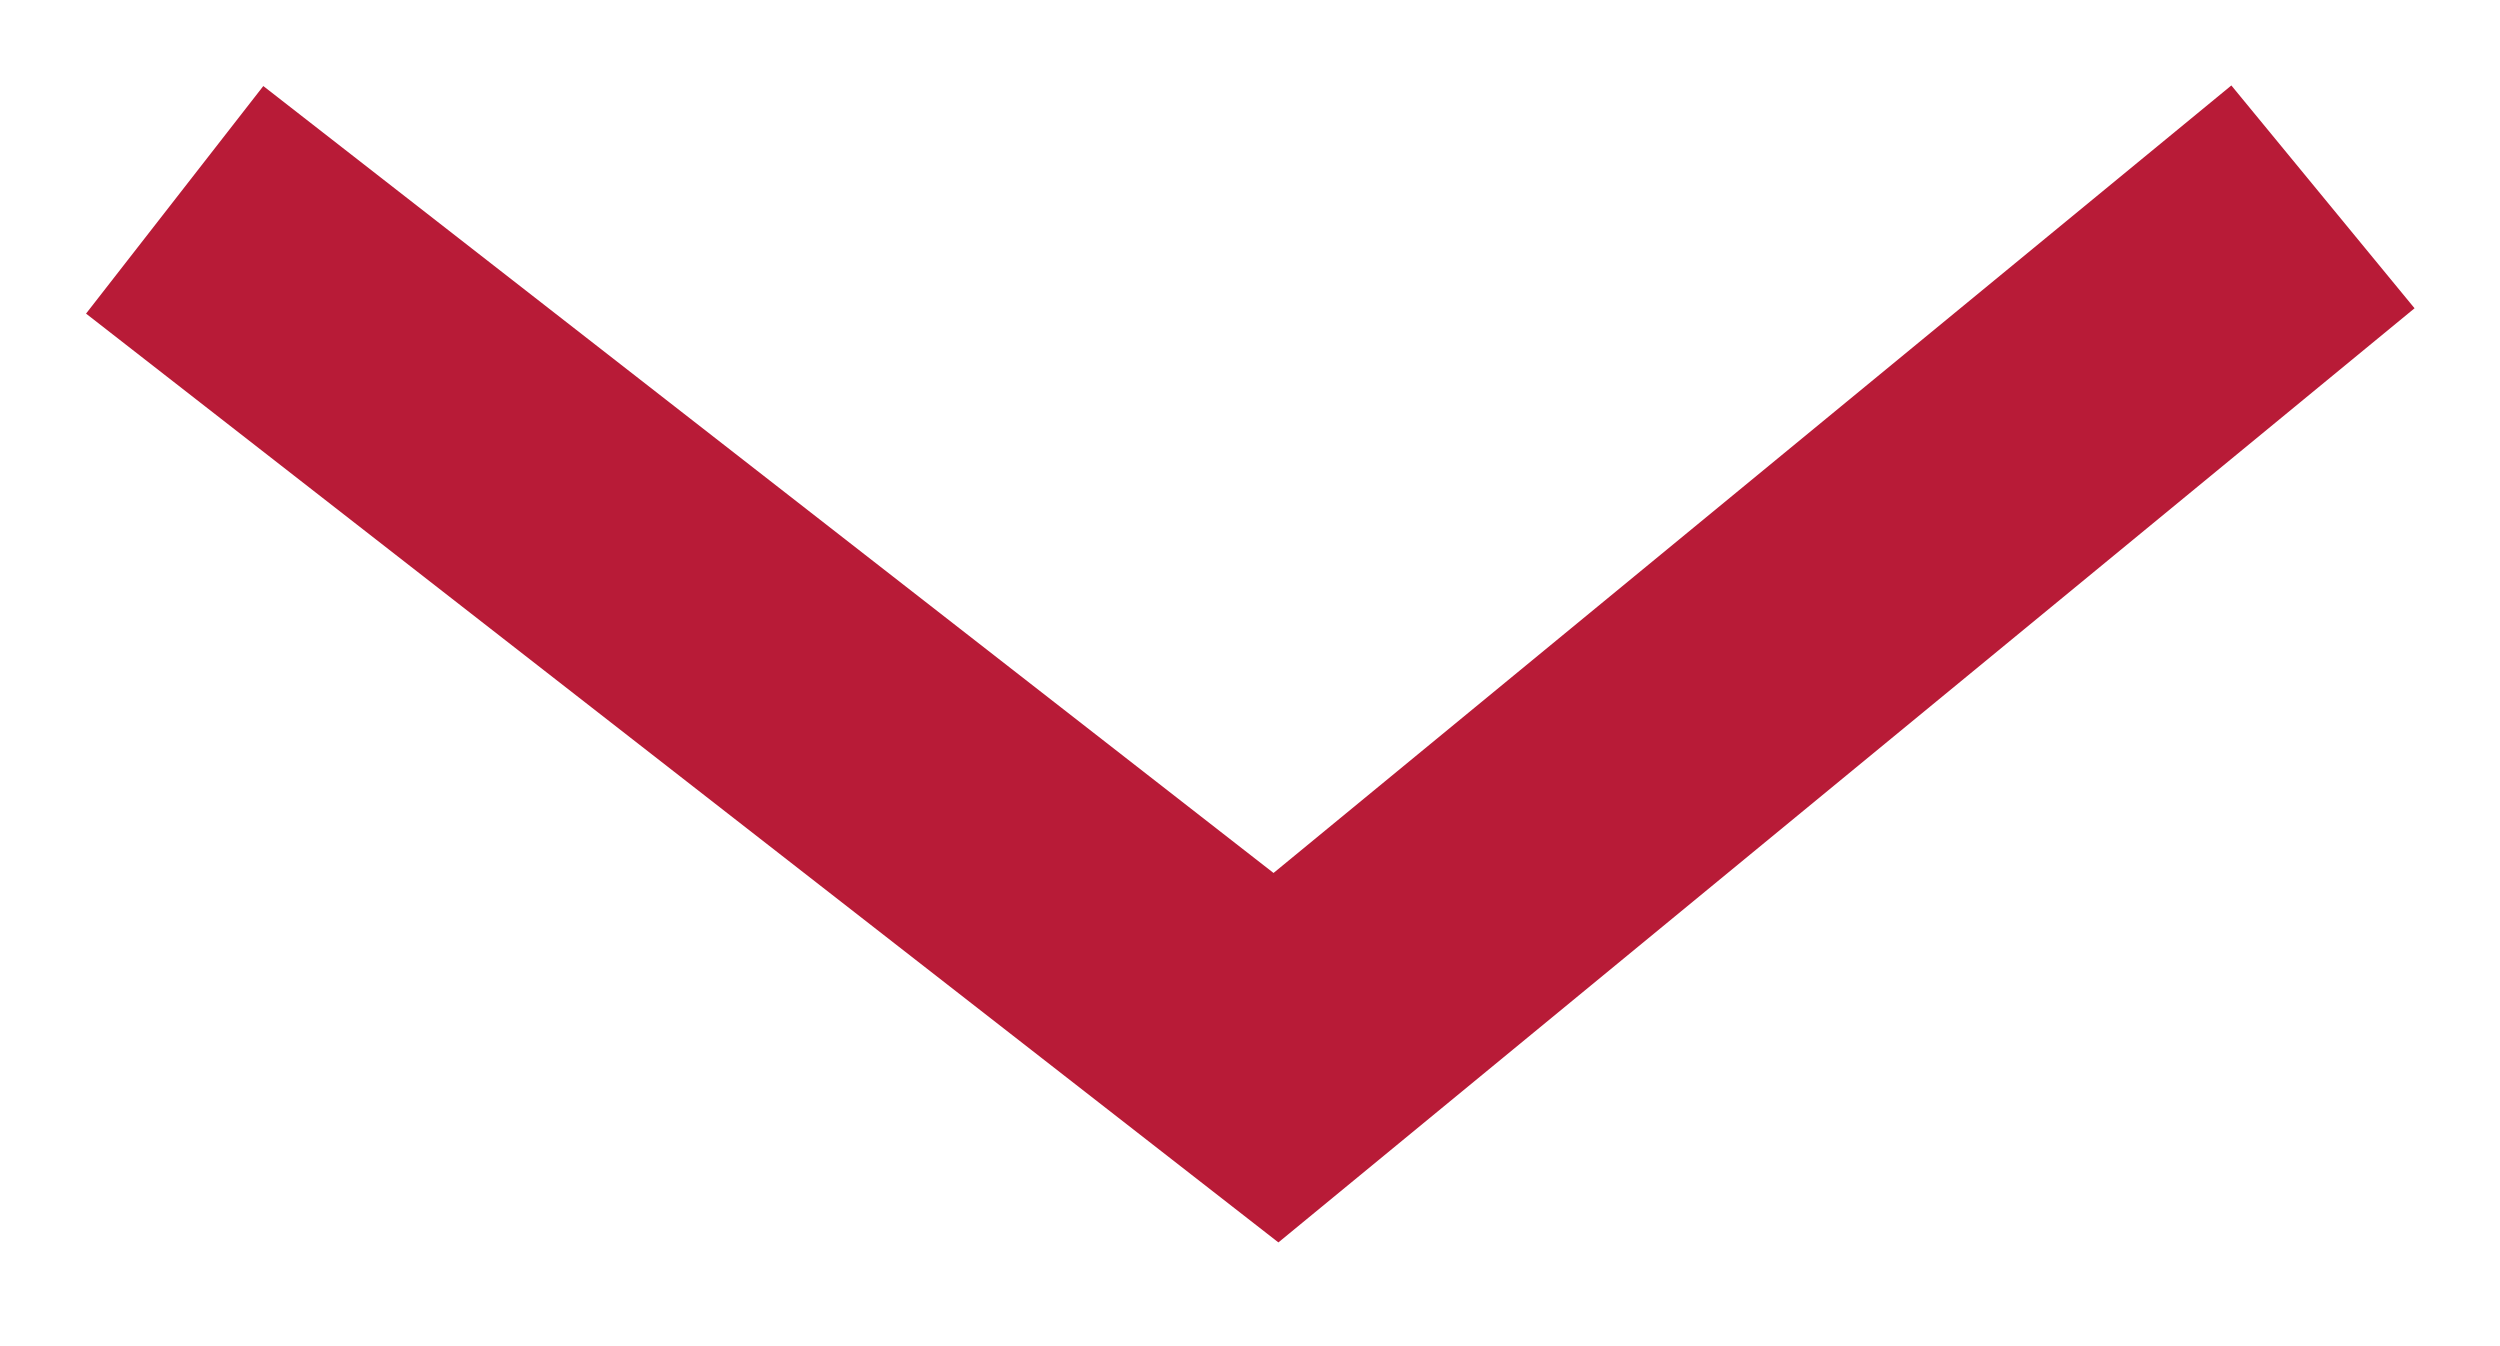 <?xml version="1.0" encoding="UTF-8"?> <svg xmlns="http://www.w3.org/2000/svg" width="13" height="7" viewBox="0 0 13 7" fill="none"> <path d="M1.5 1.5L6.635 5.5L11.5 1.5" stroke="#B81B37" stroke-width="1.5" stroke-linecap="square"></path> </svg> 